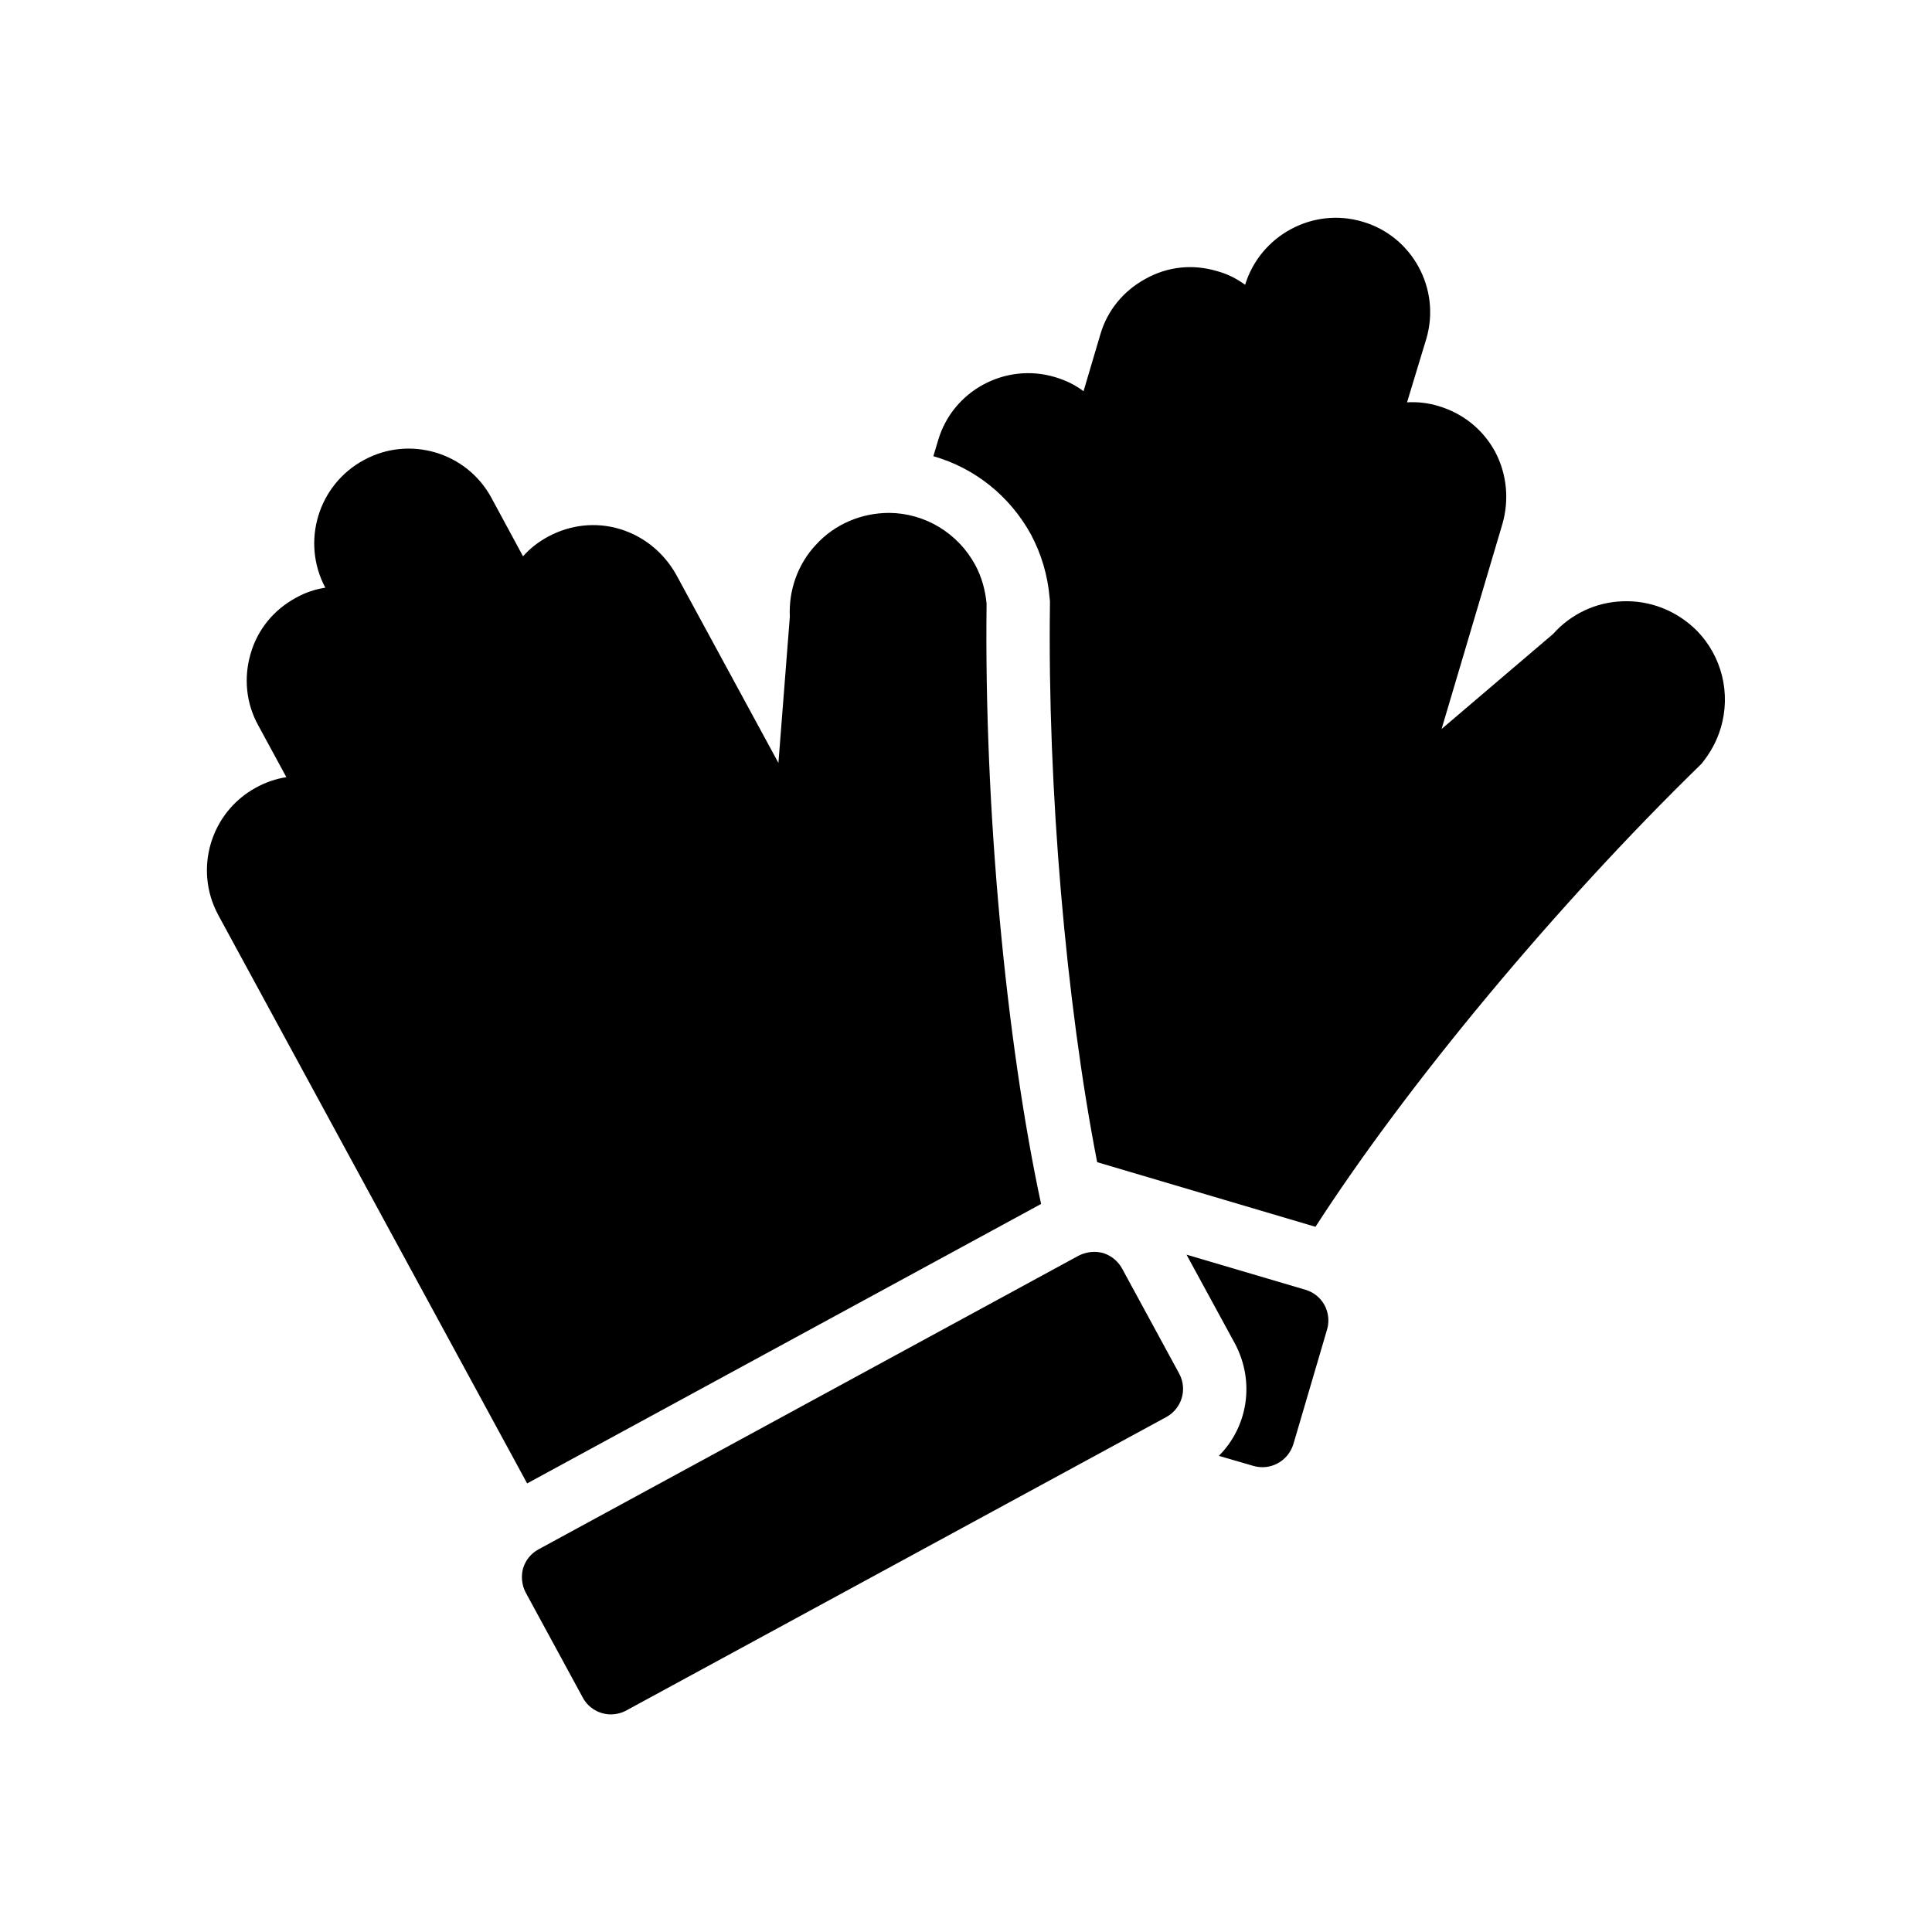 <?xml version="1.0" encoding="UTF-8"?>
<!-- Uploaded to: SVG Repo, www.svgrepo.com, Generator: SVG Repo Mixer Tools -->
<svg fill="#000000" width="800px" height="800px" version="1.1" viewBox="144 144 512 512" xmlns="http://www.w3.org/2000/svg">
 <g>
  <path d="m436.36 476.07c-2.184-0.586-4.449-0.336-6.465 0.672l-143.16 77.84c-2.016 1.09-3.441 2.856-4.113 5.039-0.586 2.098-0.336 4.449 0.672 6.383l15.199 27.961c1.512 2.769 4.449 4.367 7.391 4.367 1.344 0 2.769-0.336 4.031-1.008l143.25-77.84c4.031-2.266 5.543-7.305 3.359-11.418l-15.199-27.961c-1.098-1.938-2.859-3.363-4.961-4.035z"/>
  <path d="m201.83 386.48 81.867 150.64 136.2-74.059c-9.32-43.41-15.113-104.96-14.441-159.04-0.336-3.695-1.344-7.223-3.023-10.328-4.617-8.48-13.352-13.688-22.754-13.77-7.473 0-14.527 3.023-19.48 8.48-4.785 5.121-7.223 12.008-6.887 19.062l-3.023 38.711-27.039-49.793c-3.273-5.879-8.566-10.242-14.945-12.176-6.383-1.93-13.184-1.176-19.062 2.016-2.519 1.344-4.785 3.106-6.633 5.207l-8.398-15.535c-6.551-12.09-21.746-16.543-33.754-9.992-12.176 6.551-16.711 21.746-10.242 33.84-2.688 0.418-5.289 1.258-7.809 2.688-5.879 3.191-10.16 8.398-12.008 14.863-1.848 6.383-1.176 13.098 2.016 18.895l7.473 13.77c-2.769 0.418-5.457 1.344-8.062 2.769-12.004 6.539-16.535 21.652-9.988 33.746z"/>
  <path d="m600.01 336.94c2.769-9.238 0.25-19.062-6.297-25.777-5.289-5.289-12.426-8.145-19.816-7.809-6.969 0.25-13.602 3.359-18.305 8.648l-29.559 25.191 16.121-54.328c1.848-6.465 1.176-13.266-1.93-19.145-3.191-5.879-8.48-10.16-14.945-12.09-2.688-0.84-5.543-1.176-8.398-1.008l5.121-16.879c3.863-13.184-3.695-27.121-16.879-30.984-13.184-3.945-27.121 3.609-31.152 16.711-2.184-1.594-4.617-2.856-7.391-3.609-6.465-1.93-13.098-1.258-18.977 2.016-5.879 3.191-10.16 8.398-12.008 14.777l-4.449 15.031c-2.184-1.68-4.785-2.938-7.641-3.777-13.098-3.863-27.039 3.609-30.898 16.793l-1.258 4.199c10.914 3.106 20.238 10.496 25.863 20.738 2.769 5.207 4.449 10.832 4.953 16.879l0.082 0.84v0.84c-0.672 48.617 4.281 105.55 12.512 147.79l57.855 17.129c24.098-37.367 63.562-84.977 102.27-122.68 2.348-2.863 4.113-6.051 5.121-9.496z"/>
  <path d="m476.24 532.5c4.449 1.258 9.07-1.258 10.496-5.711l8.984-30.562c0.586-2.098 0.336-4.367-0.672-6.297-1.09-2.016-2.856-3.441-5.039-4.113l-31.57-9.32 12.848 23.594c5.375 10.16 3.359 22.082-4.281 29.727z"/>
 </g>
</svg>